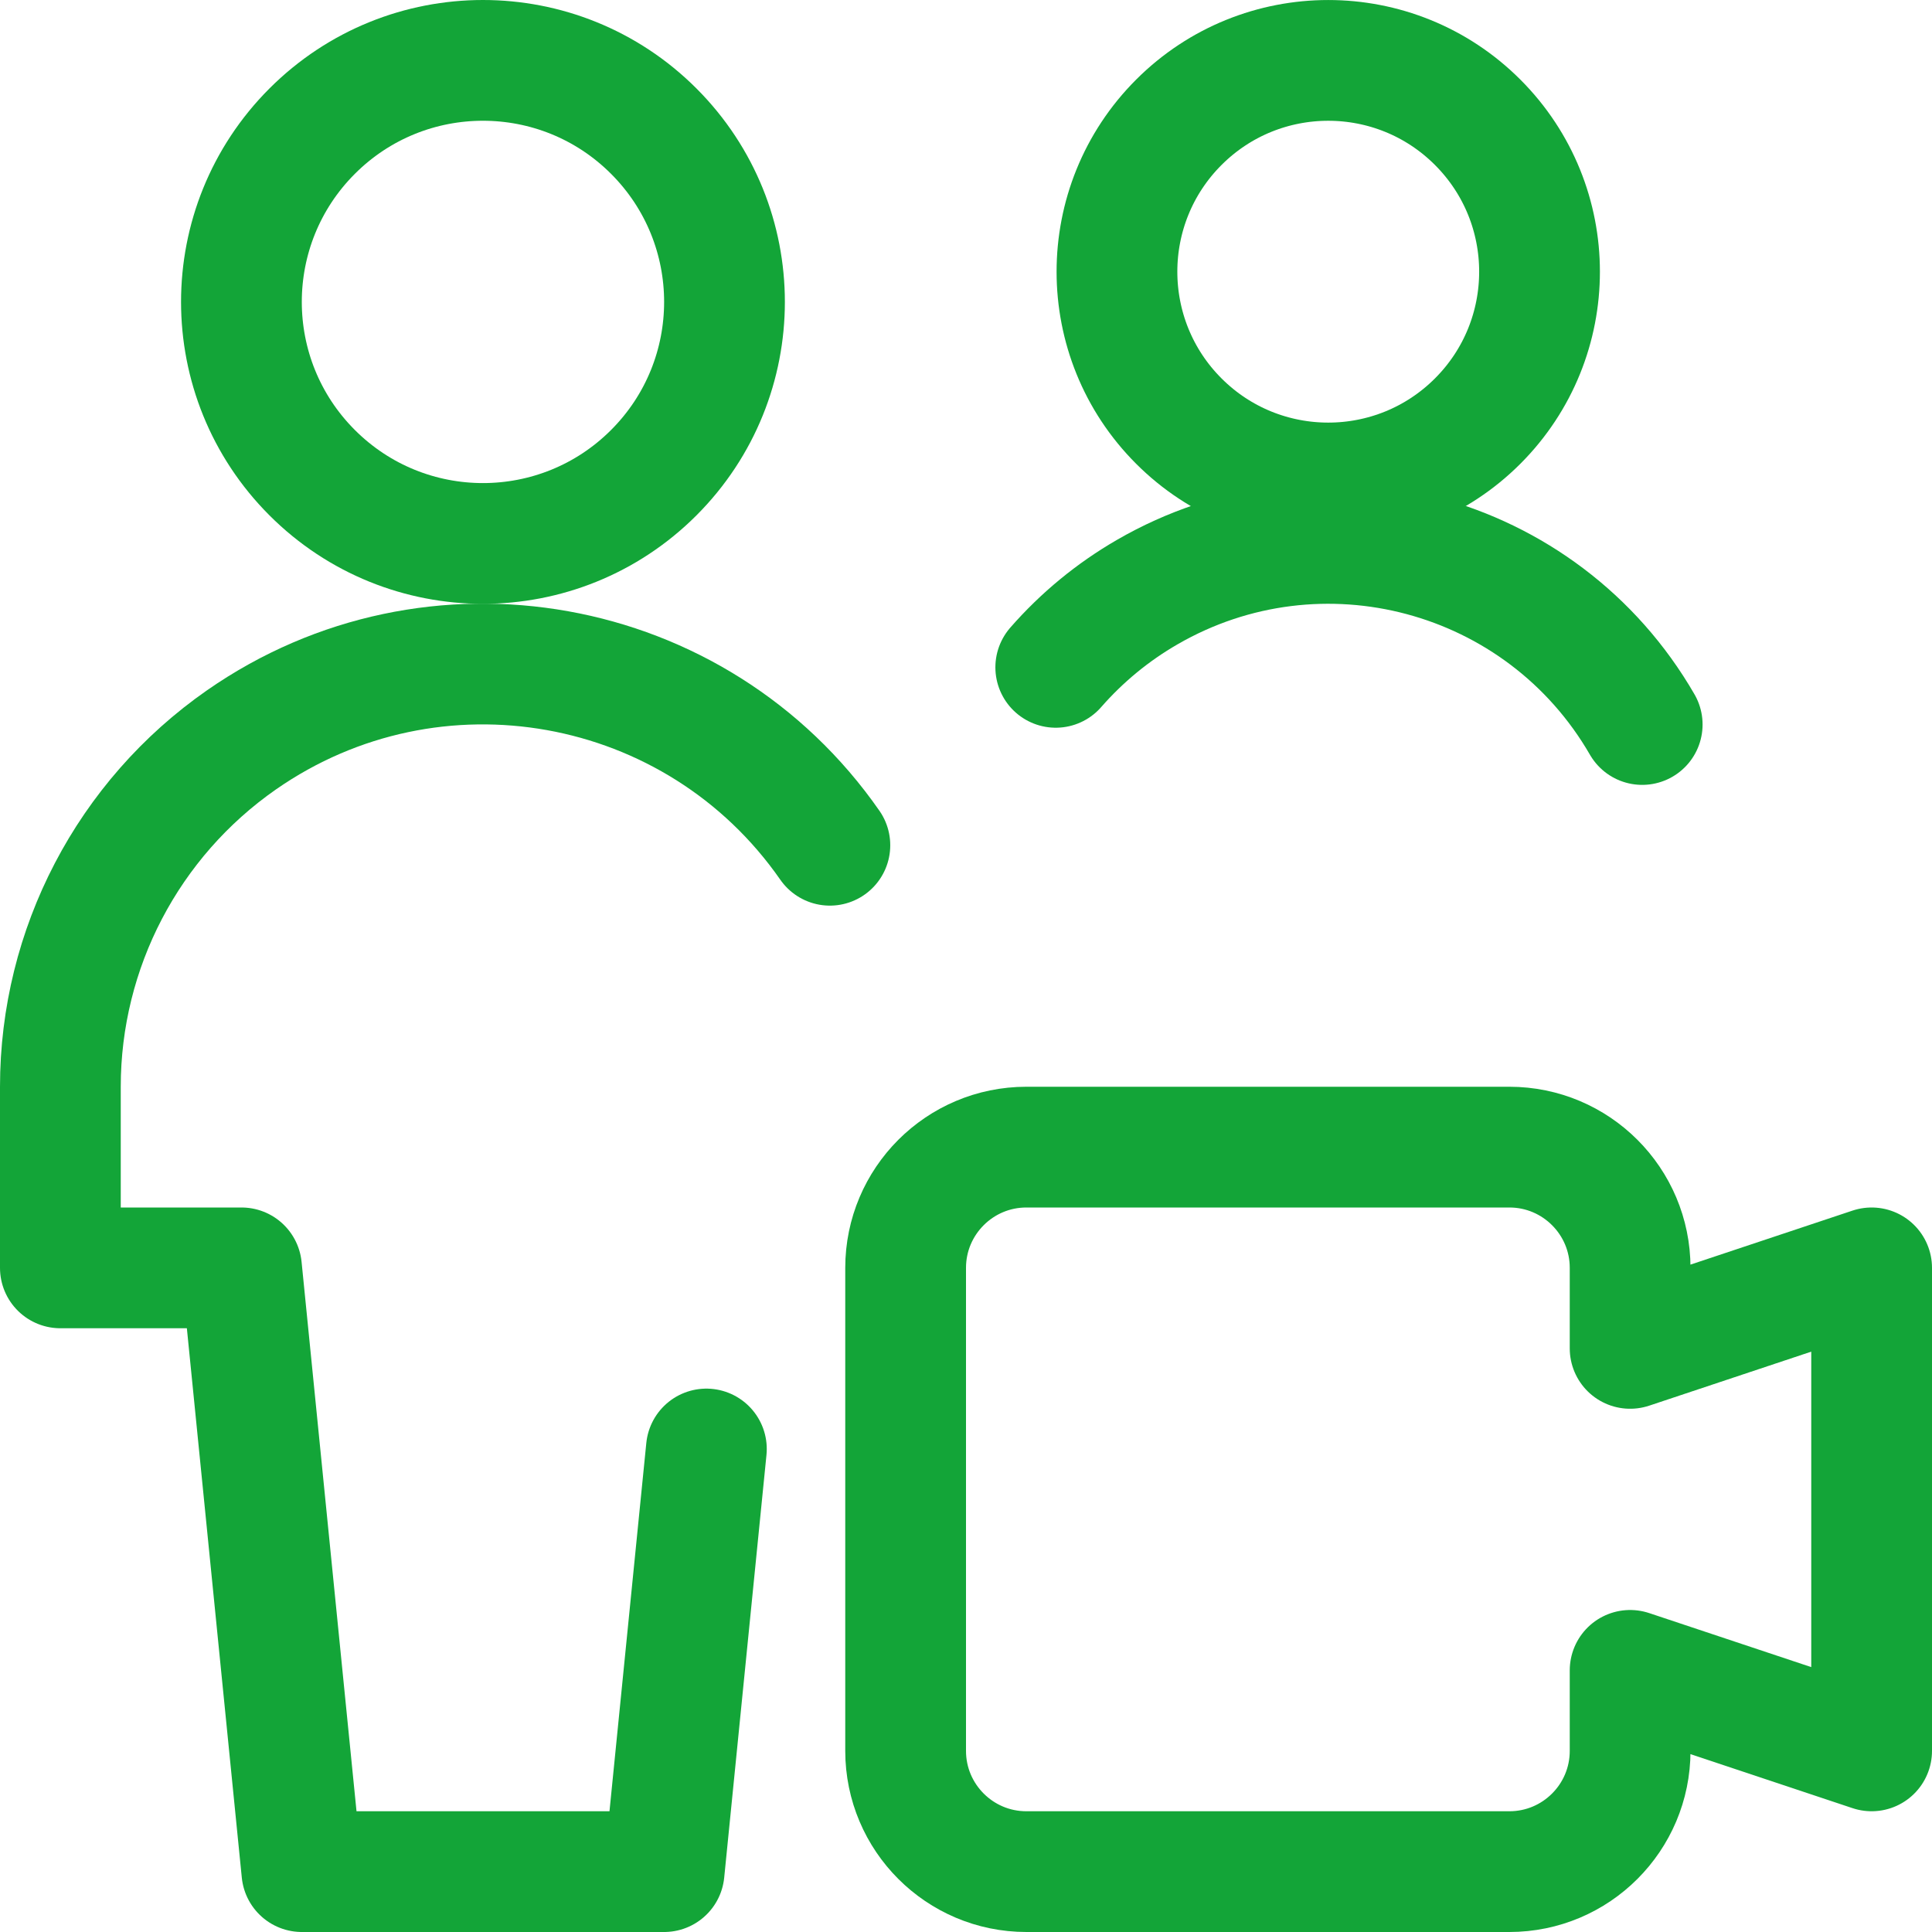 <?xml version="1.0" encoding="UTF-8"?><svg version="1.1" viewBox="0 0 24 24" xmlns="http://www.w3.org/2000/svg" xmlns:xlink="http://www.w3.org/1999/xlink"><!--Generated by IJSVG (https://github.com/iconjar/IJSVG)--><g stroke-linecap="round" stroke-width="1.5" stroke="#13a538" fill="none" stroke-linejoin="round"><path d="M23.25,15.75l-3,1v-1v0c0,-0.828 -0.672,-1.5 -1.5,-1.5h-6l-6.55671e-08,1.77636e-15c-0.828,3.62117e-08 -1.5,0.672 -1.5,1.5c0,0 0,1.77636e-15 0,1.77636e-15v6l1.77636e-14,2.26494e-07c1.25089e-07,0.828 0.672,1.5 1.5,1.5h6h-6.55671e-08c0.828,3.62117e-08 1.5,-0.672 1.5,-1.5v-1l3,1Z"></path><path d="M18.356,1.519c1.025,1.025 1.025,2.687 0,3.712c-1.025,1.025 -2.687,1.025 -3.712,0c-1.025,-1.025 -1.025,-2.687 0,-3.712c1.025,-1.025 2.687,-1.025 3.712,-4.44089e-16"></path><path d="M20.4,9l7.59393e-08,1.31447e-07c-1.243,-2.152 -3.996,-2.889 -6.148,-1.645c-0.428,0.247 -0.812,0.563 -1.137,0.935"></path><path d="M8.121,1.629c1.172,1.172 1.172,3.071 0,4.243c-1.172,1.172 -3.071,1.172 -4.243,8.88178e-16c-1.172,-1.172 -1.172,-3.071 -8.88178e-16,-4.243c1.172,-1.172 3.071,-1.172 4.243,0"></path><path d="M10.309,10.5l2.66357e-08,3.82683e-08c-1.656,-2.38 -4.928,-2.966 -7.308,-1.31c-1.41,0.982 -2.251,2.591 -2.251,4.31v2.25h2.25l0.75,7.5h4.5l0.525,-5.25"></path></g></svg>